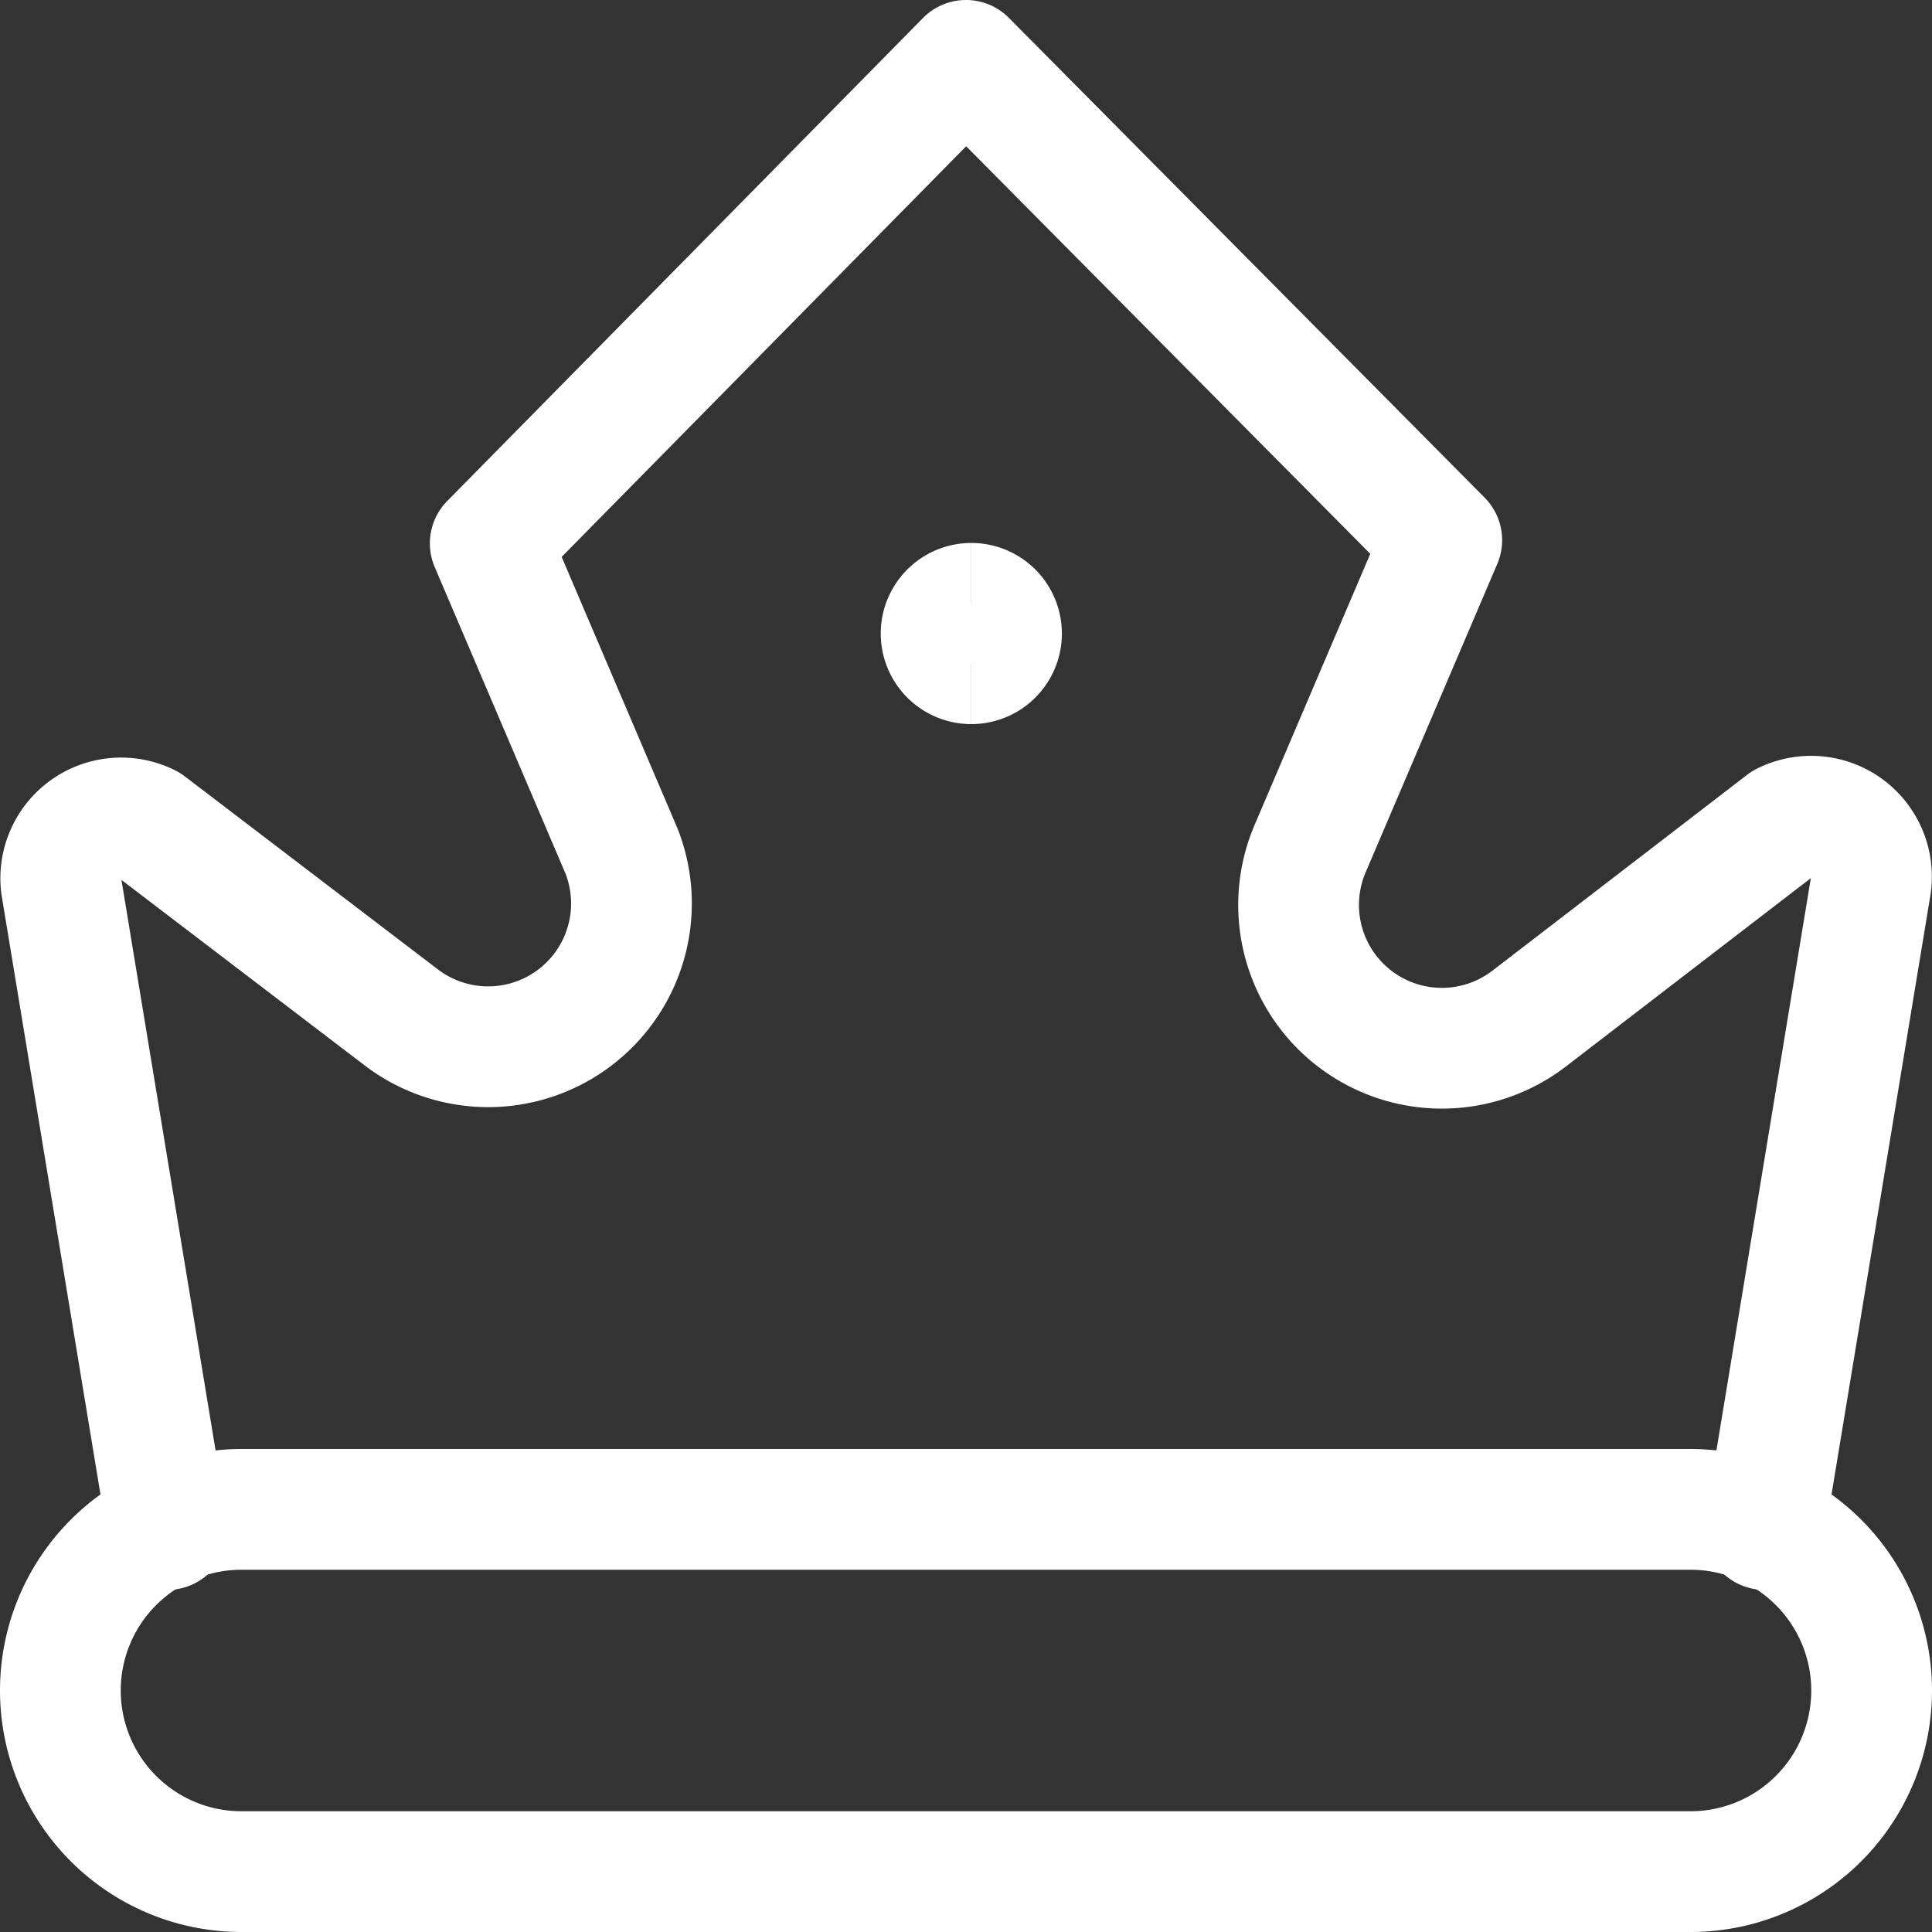 <svg xmlns="http://www.w3.org/2000/svg" fill="none" viewBox="0 0 24 24" id="Vip-Crown-King-1--Streamline-Streamline--3.0.svg" height="24" width="24"><rect x="0" y="0" width="24" height="24" fill="#333333" stroke="none"/><desc>Vip Crown King 1 Streamline Icon: https://streamlinehq.com</desc><path stroke="#ffffff" stroke-linecap="round" stroke-linejoin="round" d="m21.92 19 1.32 -8a0.75 0.75 0 0 0 -1.08 -0.78L19 12.65a1.78 1.78 0 0 1 -2.72 -2.12l1.63 -3.82L12 0.75l-5.91 6 1.63 3.82A1.78 1.78 0 0 1 5 12.65l-3.16 -2.41A0.75 0.75 0 0 0 0.76 11l1.32 8" stroke-width="1.5"></path><path stroke="#ffffff" stroke-linecap="round" stroke-linejoin="round" d="M23.25 21A2.25 2.25 0 0 0 21 18.75H3A2.25 2.25 0 0 0 0.75 21v0A2.25 2.25 0 0 0 3 23.25h18A2.25 2.25 0 0 0 23.25 21v0Z" stroke-width="1.5"></path><path stroke="#ffffff" d="M12.066 8.245a0.375 0.375 0 0 1 0 -0.75" stroke-width="1.5"></path><path stroke="#ffffff" d="M12.066 8.245a0.375 0.375 0 1 0 0 -0.75" stroke-width="1.5"></path></svg>